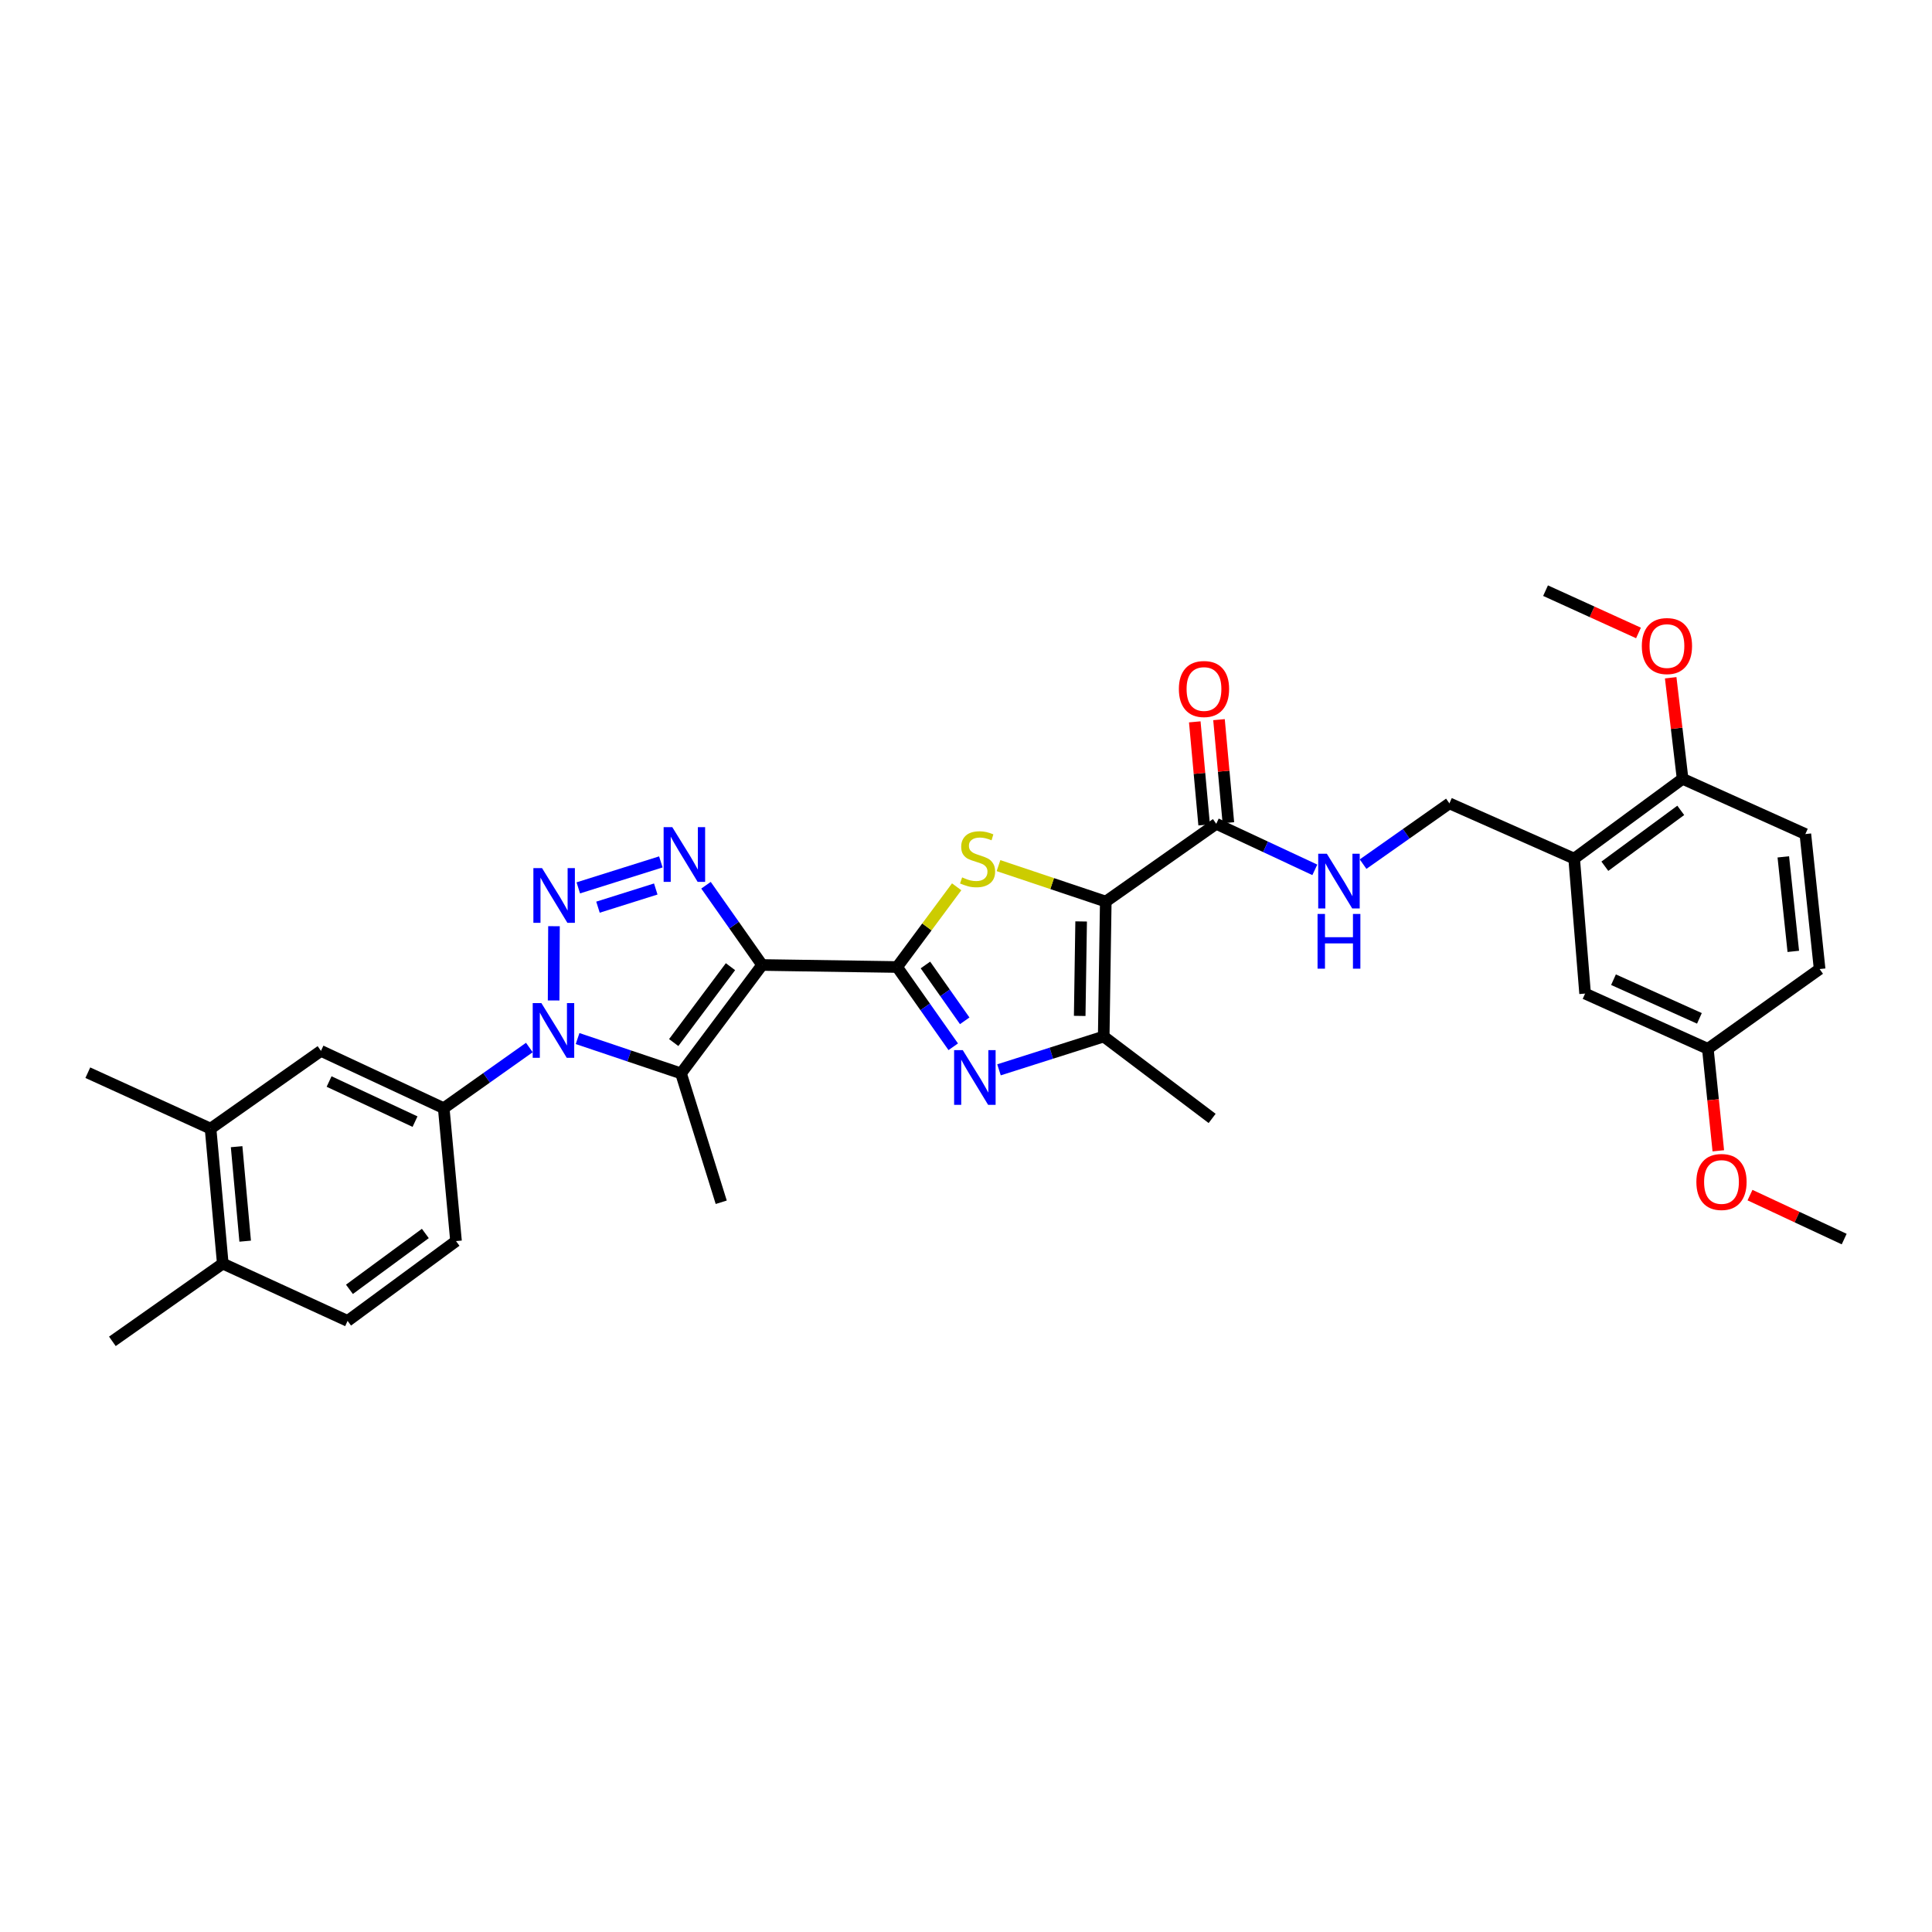 <?xml version='1.0' encoding='iso-8859-1'?>
<svg version='1.1' baseProfile='full'
              xmlns='http://www.w3.org/2000/svg'
                      xmlns:rdkit='http://www.rdkit.org/xml'
                      xmlns:xlink='http://www.w3.org/1999/xlink'
                  xml:space='preserve'
width='1000px' height='1000px' viewBox='0 0 1000 1000'>
<!-- END OF HEADER -->
<rect style='opacity:1.0;fill:#FFFFFF;stroke:none' width='1000' height='1000' x='0' y='0'> </rect>
<path class='bond-0' d='M 394.472,499.475 L 464.348,500.525' style='fill:none;fill-rule:evenodd;stroke:#000000;stroke-width:6px;stroke-linecap:butt;stroke-linejoin:miter;stroke-opacity:1' />
<path class='bond-4' d='M 394.472,499.475 L 379.949,478.835' style='fill:none;fill-rule:evenodd;stroke:#000000;stroke-width:6px;stroke-linecap:butt;stroke-linejoin:miter;stroke-opacity:1' />
<path class='bond-4' d='M 379.949,478.835 L 365.426,458.196' style='fill:none;fill-rule:evenodd;stroke:#0000FF;stroke-width:6px;stroke-linecap:butt;stroke-linejoin:miter;stroke-opacity:1' />
<path class='bond-5' d='M 394.472,499.475 L 352.497,555.586' style='fill:none;fill-rule:evenodd;stroke:#000000;stroke-width:6px;stroke-linecap:butt;stroke-linejoin:miter;stroke-opacity:1' />
<path class='bond-5' d='M 378.094,500.35 L 348.712,539.628' style='fill:none;fill-rule:evenodd;stroke:#000000;stroke-width:6px;stroke-linecap:butt;stroke-linejoin:miter;stroke-opacity:1' />
<path class='bond-6' d='M 464.348,500.525 L 479.758,479.763' style='fill:none;fill-rule:evenodd;stroke:#000000;stroke-width:6px;stroke-linecap:butt;stroke-linejoin:miter;stroke-opacity:1' />
<path class='bond-6' d='M 479.758,479.763 L 495.167,459.001' style='fill:none;fill-rule:evenodd;stroke:#CCCC00;stroke-width:6px;stroke-linecap:butt;stroke-linejoin:miter;stroke-opacity:1' />
<path class='bond-7' d='M 464.348,500.525 L 478.872,521.165' style='fill:none;fill-rule:evenodd;stroke:#000000;stroke-width:6px;stroke-linecap:butt;stroke-linejoin:miter;stroke-opacity:1' />
<path class='bond-7' d='M 478.872,521.165 L 493.395,541.804' style='fill:none;fill-rule:evenodd;stroke:#0000FF;stroke-width:6px;stroke-linecap:butt;stroke-linejoin:miter;stroke-opacity:1' />
<path class='bond-7' d='M 479.002,499.471 L 489.168,513.919' style='fill:none;fill-rule:evenodd;stroke:#000000;stroke-width:6px;stroke-linecap:butt;stroke-linejoin:miter;stroke-opacity:1' />
<path class='bond-7' d='M 489.168,513.919 L 499.335,528.367' style='fill:none;fill-rule:evenodd;stroke:#0000FF;stroke-width:6px;stroke-linecap:butt;stroke-linejoin:miter;stroke-opacity:1' />
<path class='bond-1' d='M 299.325,459.561 L 342.053,446.119' style='fill:none;fill-rule:evenodd;stroke:#0000FF;stroke-width:6px;stroke-linecap:butt;stroke-linejoin:miter;stroke-opacity:1' />
<path class='bond-1' d='M 309.512,469.554 L 339.422,460.145' style='fill:none;fill-rule:evenodd;stroke:#0000FF;stroke-width:6px;stroke-linecap:butt;stroke-linejoin:miter;stroke-opacity:1' />
<path class='bond-33' d='M 286.74,479.401 L 286.551,517.842' style='fill:none;fill-rule:evenodd;stroke:#0000FF;stroke-width:6px;stroke-linecap:butt;stroke-linejoin:miter;stroke-opacity:1' />
<path class='bond-2' d='M 298.957,537.554 L 325.727,546.57' style='fill:none;fill-rule:evenodd;stroke:#0000FF;stroke-width:6px;stroke-linecap:butt;stroke-linejoin:miter;stroke-opacity:1' />
<path class='bond-2' d='M 325.727,546.57 L 352.497,555.586' style='fill:none;fill-rule:evenodd;stroke:#000000;stroke-width:6px;stroke-linecap:butt;stroke-linejoin:miter;stroke-opacity:1' />
<path class='bond-10' d='M 273.995,542.193 L 251.833,557.895' style='fill:none;fill-rule:evenodd;stroke:#0000FF;stroke-width:6px;stroke-linecap:butt;stroke-linejoin:miter;stroke-opacity:1' />
<path class='bond-10' d='M 251.833,557.895 L 229.672,573.597' style='fill:none;fill-rule:evenodd;stroke:#000000;stroke-width:6px;stroke-linecap:butt;stroke-linejoin:miter;stroke-opacity:1' />
<path class='bond-3' d='M 572.345,466.65 L 544.585,457.346' style='fill:none;fill-rule:evenodd;stroke:#000000;stroke-width:6px;stroke-linecap:butt;stroke-linejoin:miter;stroke-opacity:1' />
<path class='bond-3' d='M 544.585,457.346 L 516.824,448.043' style='fill:none;fill-rule:evenodd;stroke:#CCCC00;stroke-width:6px;stroke-linecap:butt;stroke-linejoin:miter;stroke-opacity:1' />
<path class='bond-9' d='M 572.345,466.65 L 629.533,426.403' style='fill:none;fill-rule:evenodd;stroke:#000000;stroke-width:6px;stroke-linecap:butt;stroke-linejoin:miter;stroke-opacity:1' />
<path class='bond-34' d='M 572.345,466.65 L 571.282,536.505' style='fill:none;fill-rule:evenodd;stroke:#000000;stroke-width:6px;stroke-linecap:butt;stroke-linejoin:miter;stroke-opacity:1' />
<path class='bond-34' d='M 559.597,476.936 L 558.853,525.835' style='fill:none;fill-rule:evenodd;stroke:#000000;stroke-width:6px;stroke-linecap:butt;stroke-linejoin:miter;stroke-opacity:1' />
<path class='bond-23' d='M 352.497,555.586 L 373.306,622.287' style='fill:none;fill-rule:evenodd;stroke:#000000;stroke-width:6px;stroke-linecap:butt;stroke-linejoin:miter;stroke-opacity:1' />
<path class='bond-8' d='M 517.078,553.741 L 544.18,545.123' style='fill:none;fill-rule:evenodd;stroke:#0000FF;stroke-width:6px;stroke-linecap:butt;stroke-linejoin:miter;stroke-opacity:1' />
<path class='bond-8' d='M 544.18,545.123 L 571.282,536.505' style='fill:none;fill-rule:evenodd;stroke:#000000;stroke-width:6px;stroke-linecap:butt;stroke-linejoin:miter;stroke-opacity:1' />
<path class='bond-26' d='M 571.282,536.505 L 627.4,578.892' style='fill:none;fill-rule:evenodd;stroke:#000000;stroke-width:6px;stroke-linecap:butt;stroke-linejoin:miter;stroke-opacity:1' />
<path class='bond-12' d='M 629.533,426.403 L 655.043,438.317' style='fill:none;fill-rule:evenodd;stroke:#000000;stroke-width:6px;stroke-linecap:butt;stroke-linejoin:miter;stroke-opacity:1' />
<path class='bond-12' d='M 655.043,438.317 L 680.552,450.232' style='fill:none;fill-rule:evenodd;stroke:#0000FF;stroke-width:6px;stroke-linecap:butt;stroke-linejoin:miter;stroke-opacity:1' />
<path class='bond-19' d='M 635.803,425.833 L 633.378,399.162' style='fill:none;fill-rule:evenodd;stroke:#000000;stroke-width:6px;stroke-linecap:butt;stroke-linejoin:miter;stroke-opacity:1' />
<path class='bond-19' d='M 633.378,399.162 L 630.953,372.491' style='fill:none;fill-rule:evenodd;stroke:#FF0000;stroke-width:6px;stroke-linecap:butt;stroke-linejoin:miter;stroke-opacity:1' />
<path class='bond-19' d='M 623.264,426.973 L 620.839,400.302' style='fill:none;fill-rule:evenodd;stroke:#000000;stroke-width:6px;stroke-linecap:butt;stroke-linejoin:miter;stroke-opacity:1' />
<path class='bond-19' d='M 620.839,400.302 L 618.414,373.631' style='fill:none;fill-rule:evenodd;stroke:#FF0000;stroke-width:6px;stroke-linecap:butt;stroke-linejoin:miter;stroke-opacity:1' />
<path class='bond-13' d='M 229.672,573.597 L 166.133,543.933' style='fill:none;fill-rule:evenodd;stroke:#000000;stroke-width:6px;stroke-linecap:butt;stroke-linejoin:miter;stroke-opacity:1' />
<path class='bond-13' d='M 214.815,580.556 L 170.337,559.791' style='fill:none;fill-rule:evenodd;stroke:#000000;stroke-width:6px;stroke-linecap:butt;stroke-linejoin:miter;stroke-opacity:1' />
<path class='bond-18' d='M 229.672,573.597 L 236.037,642.39' style='fill:none;fill-rule:evenodd;stroke:#000000;stroke-width:6px;stroke-linecap:butt;stroke-linejoin:miter;stroke-opacity:1' />
<path class='bond-11' d='M 814.786,444.414 L 750.212,415.82' style='fill:none;fill-rule:evenodd;stroke:#000000;stroke-width:6px;stroke-linecap:butt;stroke-linejoin:miter;stroke-opacity:1' />
<path class='bond-16' d='M 814.786,444.414 L 870.911,403.111' style='fill:none;fill-rule:evenodd;stroke:#000000;stroke-width:6px;stroke-linecap:butt;stroke-linejoin:miter;stroke-opacity:1' />
<path class='bond-16' d='M 830.667,448.359 L 869.955,419.446' style='fill:none;fill-rule:evenodd;stroke:#000000;stroke-width:6px;stroke-linecap:butt;stroke-linejoin:miter;stroke-opacity:1' />
<path class='bond-17' d='M 814.786,444.414 L 820.445,514.276' style='fill:none;fill-rule:evenodd;stroke:#000000;stroke-width:6px;stroke-linecap:butt;stroke-linejoin:miter;stroke-opacity:1' />
<path class='bond-15' d='M 705.532,447.275 L 727.872,431.547' style='fill:none;fill-rule:evenodd;stroke:#0000FF;stroke-width:6px;stroke-linecap:butt;stroke-linejoin:miter;stroke-opacity:1' />
<path class='bond-15' d='M 727.872,431.547 L 750.212,415.82' style='fill:none;fill-rule:evenodd;stroke:#000000;stroke-width:6px;stroke-linecap:butt;stroke-linejoin:miter;stroke-opacity:1' />
<path class='bond-14' d='M 166.133,543.933 L 108.987,584.18' style='fill:none;fill-rule:evenodd;stroke:#000000;stroke-width:6px;stroke-linecap:butt;stroke-linejoin:miter;stroke-opacity:1' />
<path class='bond-29' d='M 108.987,584.18 L 45.455,555.23' style='fill:none;fill-rule:evenodd;stroke:#000000;stroke-width:6px;stroke-linecap:butt;stroke-linejoin:miter;stroke-opacity:1' />
<path class='bond-35' d='M 108.987,584.18 L 115.31,654.036' style='fill:none;fill-rule:evenodd;stroke:#000000;stroke-width:6px;stroke-linecap:butt;stroke-linejoin:miter;stroke-opacity:1' />
<path class='bond-35' d='M 122.474,593.524 L 126.9,642.422' style='fill:none;fill-rule:evenodd;stroke:#000000;stroke-width:6px;stroke-linecap:butt;stroke-linejoin:miter;stroke-opacity:1' />
<path class='bond-22' d='M 870.911,403.111 L 934.45,431.705' style='fill:none;fill-rule:evenodd;stroke:#000000;stroke-width:6px;stroke-linecap:butt;stroke-linejoin:miter;stroke-opacity:1' />
<path class='bond-27' d='M 870.911,403.111 L 867.829,376.96' style='fill:none;fill-rule:evenodd;stroke:#000000;stroke-width:6px;stroke-linecap:butt;stroke-linejoin:miter;stroke-opacity:1' />
<path class='bond-27' d='M 867.829,376.96 L 864.747,350.81' style='fill:none;fill-rule:evenodd;stroke:#FF0000;stroke-width:6px;stroke-linecap:butt;stroke-linejoin:miter;stroke-opacity:1' />
<path class='bond-24' d='M 820.445,514.276 L 883.977,542.87' style='fill:none;fill-rule:evenodd;stroke:#000000;stroke-width:6px;stroke-linecap:butt;stroke-linejoin:miter;stroke-opacity:1' />
<path class='bond-24' d='M 835.142,507.084 L 879.614,527.1' style='fill:none;fill-rule:evenodd;stroke:#000000;stroke-width:6px;stroke-linecap:butt;stroke-linejoin:miter;stroke-opacity:1' />
<path class='bond-21' d='M 236.037,642.39 L 179.912,683.693' style='fill:none;fill-rule:evenodd;stroke:#000000;stroke-width:6px;stroke-linecap:butt;stroke-linejoin:miter;stroke-opacity:1' />
<path class='bond-21' d='M 220.156,638.445 L 180.868,667.357' style='fill:none;fill-rule:evenodd;stroke:#000000;stroke-width:6px;stroke-linecap:butt;stroke-linejoin:miter;stroke-opacity:1' />
<path class='bond-20' d='M 115.31,654.036 L 179.912,683.693' style='fill:none;fill-rule:evenodd;stroke:#000000;stroke-width:6px;stroke-linecap:butt;stroke-linejoin:miter;stroke-opacity:1' />
<path class='bond-30' d='M 115.31,654.036 L 58.164,694.276' style='fill:none;fill-rule:evenodd;stroke:#000000;stroke-width:6px;stroke-linecap:butt;stroke-linejoin:miter;stroke-opacity:1' />
<path class='bond-36' d='M 934.45,431.705 L 941.836,501.588' style='fill:none;fill-rule:evenodd;stroke:#000000;stroke-width:6px;stroke-linecap:butt;stroke-linejoin:miter;stroke-opacity:1' />
<path class='bond-36' d='M 923.037,443.51 L 928.208,492.429' style='fill:none;fill-rule:evenodd;stroke:#000000;stroke-width:6px;stroke-linecap:butt;stroke-linejoin:miter;stroke-opacity:1' />
<path class='bond-25' d='M 883.977,542.87 L 941.836,501.588' style='fill:none;fill-rule:evenodd;stroke:#000000;stroke-width:6px;stroke-linecap:butt;stroke-linejoin:miter;stroke-opacity:1' />
<path class='bond-28' d='M 883.977,542.87 L 886.685,569.262' style='fill:none;fill-rule:evenodd;stroke:#000000;stroke-width:6px;stroke-linecap:butt;stroke-linejoin:miter;stroke-opacity:1' />
<path class='bond-28' d='M 886.685,569.262 L 889.394,595.654' style='fill:none;fill-rule:evenodd;stroke:#FF0000;stroke-width:6px;stroke-linecap:butt;stroke-linejoin:miter;stroke-opacity:1' />
<path class='bond-31' d='M 848.078,327.617 L 824.025,316.671' style='fill:none;fill-rule:evenodd;stroke:#FF0000;stroke-width:6px;stroke-linecap:butt;stroke-linejoin:miter;stroke-opacity:1' />
<path class='bond-31' d='M 824.025,316.671 L 799.971,305.724' style='fill:none;fill-rule:evenodd;stroke:#000000;stroke-width:6px;stroke-linecap:butt;stroke-linejoin:miter;stroke-opacity:1' />
<path class='bond-32' d='M 905.793,618.59 L 930.169,629.969' style='fill:none;fill-rule:evenodd;stroke:#FF0000;stroke-width:6px;stroke-linecap:butt;stroke-linejoin:miter;stroke-opacity:1' />
<path class='bond-32' d='M 930.169,629.969 L 954.545,641.347' style='fill:none;fill-rule:evenodd;stroke:#000000;stroke-width:6px;stroke-linecap:butt;stroke-linejoin:miter;stroke-opacity:1' />
<path  class='atom-2' d='M 280.558 449.335
L 289.838 464.335
Q 290.758 465.815, 292.238 468.495
Q 293.718 471.175, 293.798 471.335
L 293.798 449.335
L 297.558 449.335
L 297.558 477.655
L 293.678 477.655
L 283.718 461.255
Q 282.558 459.335, 281.318 457.135
Q 280.118 454.935, 279.758 454.255
L 279.758 477.655
L 276.078 477.655
L 276.078 449.335
L 280.558 449.335
' fill='#0000FF'/>
<path  class='atom-3' d='M 280.215 519.19
L 289.495 534.19
Q 290.415 535.67, 291.895 538.35
Q 293.375 541.03, 293.455 541.19
L 293.455 519.19
L 297.215 519.19
L 297.215 547.51
L 293.335 547.51
L 283.375 531.11
Q 282.215 529.19, 280.975 526.99
Q 279.775 524.79, 279.415 524.11
L 279.415 547.51
L 275.735 547.51
L 275.735 519.19
L 280.215 519.19
' fill='#0000FF'/>
<path  class='atom-5' d='M 347.972 428.127
L 357.252 443.127
Q 358.172 444.607, 359.652 447.287
Q 361.132 449.967, 361.212 450.127
L 361.212 428.127
L 364.972 428.127
L 364.972 456.447
L 361.092 456.447
L 351.132 440.047
Q 349.972 438.127, 348.732 435.927
Q 347.532 433.727, 347.172 433.047
L 347.172 456.447
L 343.492 456.447
L 343.492 428.127
L 347.972 428.127
' fill='#0000FF'/>
<path  class='atom-7' d='M 497.994 454.134
Q 498.314 454.254, 499.634 454.814
Q 500.954 455.374, 502.394 455.734
Q 503.874 456.054, 505.314 456.054
Q 507.994 456.054, 509.554 454.774
Q 511.114 453.454, 511.114 451.174
Q 511.114 449.614, 510.314 448.654
Q 509.554 447.694, 508.354 447.174
Q 507.154 446.654, 505.154 446.054
Q 502.634 445.294, 501.114 444.574
Q 499.634 443.854, 498.554 442.334
Q 497.514 440.814, 497.514 438.254
Q 497.514 434.694, 499.914 432.494
Q 502.354 430.294, 507.154 430.294
Q 510.434 430.294, 514.154 431.854
L 513.234 434.934
Q 509.834 433.534, 507.274 433.534
Q 504.514 433.534, 502.994 434.694
Q 501.474 435.814, 501.514 437.774
Q 501.514 439.294, 502.274 440.214
Q 503.074 441.134, 504.194 441.654
Q 505.354 442.174, 507.274 442.774
Q 509.834 443.574, 511.354 444.374
Q 512.874 445.174, 513.954 446.814
Q 515.074 448.414, 515.074 451.174
Q 515.074 455.094, 512.434 457.214
Q 509.834 459.294, 505.474 459.294
Q 502.954 459.294, 501.034 458.734
Q 499.154 458.214, 496.914 457.294
L 497.994 454.134
' fill='#CCCC00'/>
<path  class='atom-8' d='M 498.328 543.553
L 507.608 558.553
Q 508.528 560.033, 510.008 562.713
Q 511.488 565.393, 511.568 565.553
L 511.568 543.553
L 515.328 543.553
L 515.328 571.873
L 511.448 571.873
L 501.488 555.473
Q 500.328 553.553, 499.088 551.353
Q 497.888 549.153, 497.528 548.473
L 497.528 571.873
L 493.848 571.873
L 493.848 543.553
L 498.328 543.553
' fill='#0000FF'/>
<path  class='atom-13' d='M 686.785 441.907
L 696.065 456.907
Q 696.985 458.387, 698.465 461.067
Q 699.945 463.747, 700.025 463.907
L 700.025 441.907
L 703.785 441.907
L 703.785 470.227
L 699.905 470.227
L 689.945 453.827
Q 688.785 451.907, 687.545 449.707
Q 686.345 447.507, 685.985 446.827
L 685.985 470.227
L 682.305 470.227
L 682.305 441.907
L 686.785 441.907
' fill='#0000FF'/>
<path  class='atom-13' d='M 681.965 473.059
L 685.805 473.059
L 685.805 485.099
L 700.285 485.099
L 700.285 473.059
L 704.125 473.059
L 704.125 501.379
L 700.285 501.379
L 700.285 488.299
L 685.805 488.299
L 685.805 501.379
L 681.965 501.379
L 681.965 473.059
' fill='#0000FF'/>
<path  class='atom-20' d='M 610.182 356.627
Q 610.182 349.827, 613.542 346.027
Q 616.902 342.227, 623.182 342.227
Q 629.462 342.227, 632.822 346.027
Q 636.182 349.827, 636.182 356.627
Q 636.182 363.507, 632.782 367.427
Q 629.382 371.307, 623.182 371.307
Q 616.942 371.307, 613.542 367.427
Q 610.182 363.547, 610.182 356.627
M 623.182 368.107
Q 627.502 368.107, 629.822 365.227
Q 632.182 362.307, 632.182 356.627
Q 632.182 351.067, 629.822 348.267
Q 627.502 345.427, 623.182 345.427
Q 618.862 345.427, 616.502 348.227
Q 614.182 351.027, 614.182 356.627
Q 614.182 362.347, 616.502 365.227
Q 618.862 368.107, 623.182 368.107
' fill='#FF0000'/>
<path  class='atom-28' d='M 849.804 334.398
Q 849.804 327.598, 853.164 323.798
Q 856.524 319.998, 862.804 319.998
Q 869.084 319.998, 872.444 323.798
Q 875.804 327.598, 875.804 334.398
Q 875.804 341.278, 872.404 345.198
Q 869.004 349.078, 862.804 349.078
Q 856.564 349.078, 853.164 345.198
Q 849.804 341.318, 849.804 334.398
M 862.804 345.878
Q 867.124 345.878, 869.444 342.998
Q 871.804 340.078, 871.804 334.398
Q 871.804 328.838, 869.444 326.038
Q 867.124 323.198, 862.804 323.198
Q 858.484 323.198, 856.124 325.998
Q 853.804 328.798, 853.804 334.398
Q 853.804 340.118, 856.124 342.998
Q 858.484 345.878, 862.804 345.878
' fill='#FF0000'/>
<path  class='atom-29' d='M 878.041 611.784
Q 878.041 604.984, 881.401 601.184
Q 884.761 597.384, 891.041 597.384
Q 897.321 597.384, 900.681 601.184
Q 904.041 604.984, 904.041 611.784
Q 904.041 618.664, 900.641 622.584
Q 897.241 626.464, 891.041 626.464
Q 884.801 626.464, 881.401 622.584
Q 878.041 618.704, 878.041 611.784
M 891.041 623.264
Q 895.361 623.264, 897.681 620.384
Q 900.041 617.464, 900.041 611.784
Q 900.041 606.224, 897.681 603.424
Q 895.361 600.584, 891.041 600.584
Q 886.721 600.584, 884.361 603.384
Q 882.041 606.184, 882.041 611.784
Q 882.041 617.504, 884.361 620.384
Q 886.721 623.264, 891.041 623.264
' fill='#FF0000'/>
</svg>
